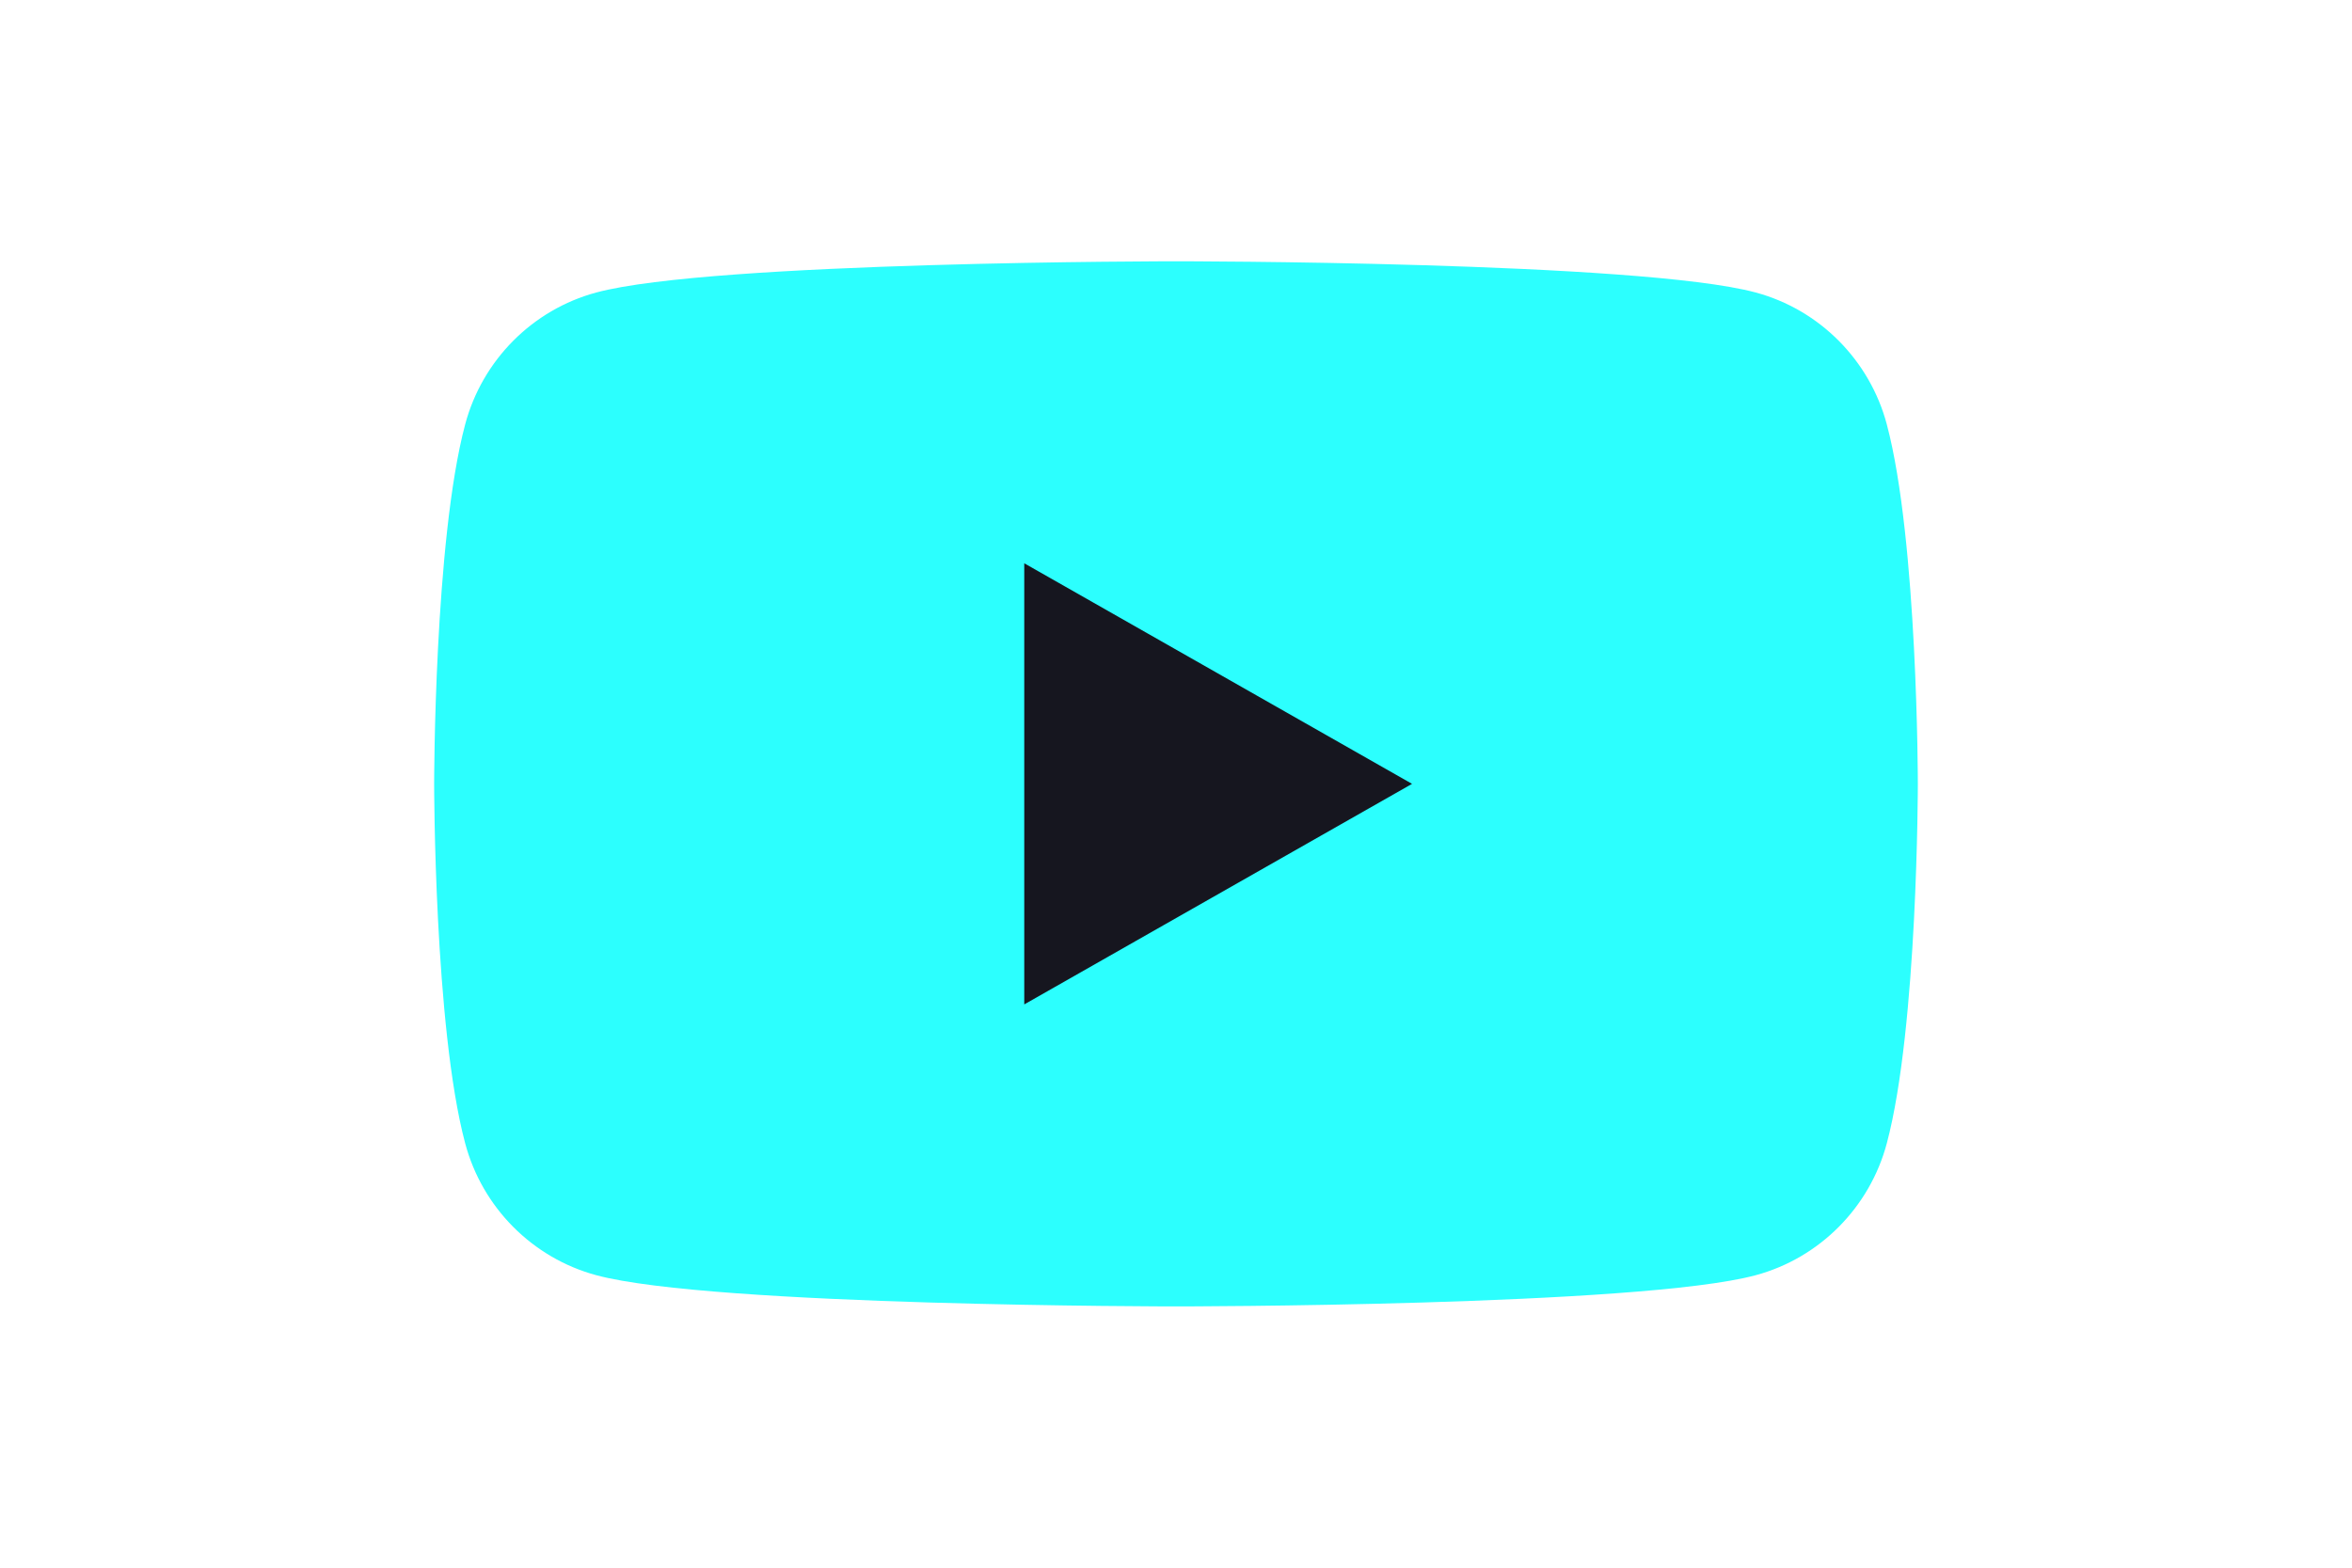 <svg xmlns="http://www.w3.org/2000/svg" height="800" width="1200" viewBox="-35.2 -41.333 305.067 248">
    <path d="M229.763 25.817c-2.699-10.162-10.65-18.165-20.748-20.881C190.716 0 117.333 0 117.333 0S43.951 0 25.651 4.936C15.553 7.652 7.6 15.655 4.903 25.817 0 44.236 0 82.667 0 82.667s0 38.429 4.903 56.85C7.6 149.68 15.553 157.681 25.65 160.4c18.3 4.934 91.682 4.934 91.682 4.934s73.383 0 91.682-4.934c10.098-2.718 18.049-10.72 20.748-20.882 4.904-18.421 4.904-56.85 4.904-56.85s0-38.431-4.904-56.85"
          fill="rgb(44,255,254)"/>
    <path d="M93.333 117.559l61.333-34.89-61.333-34.894z" fill="#16161f"/>
</svg>
